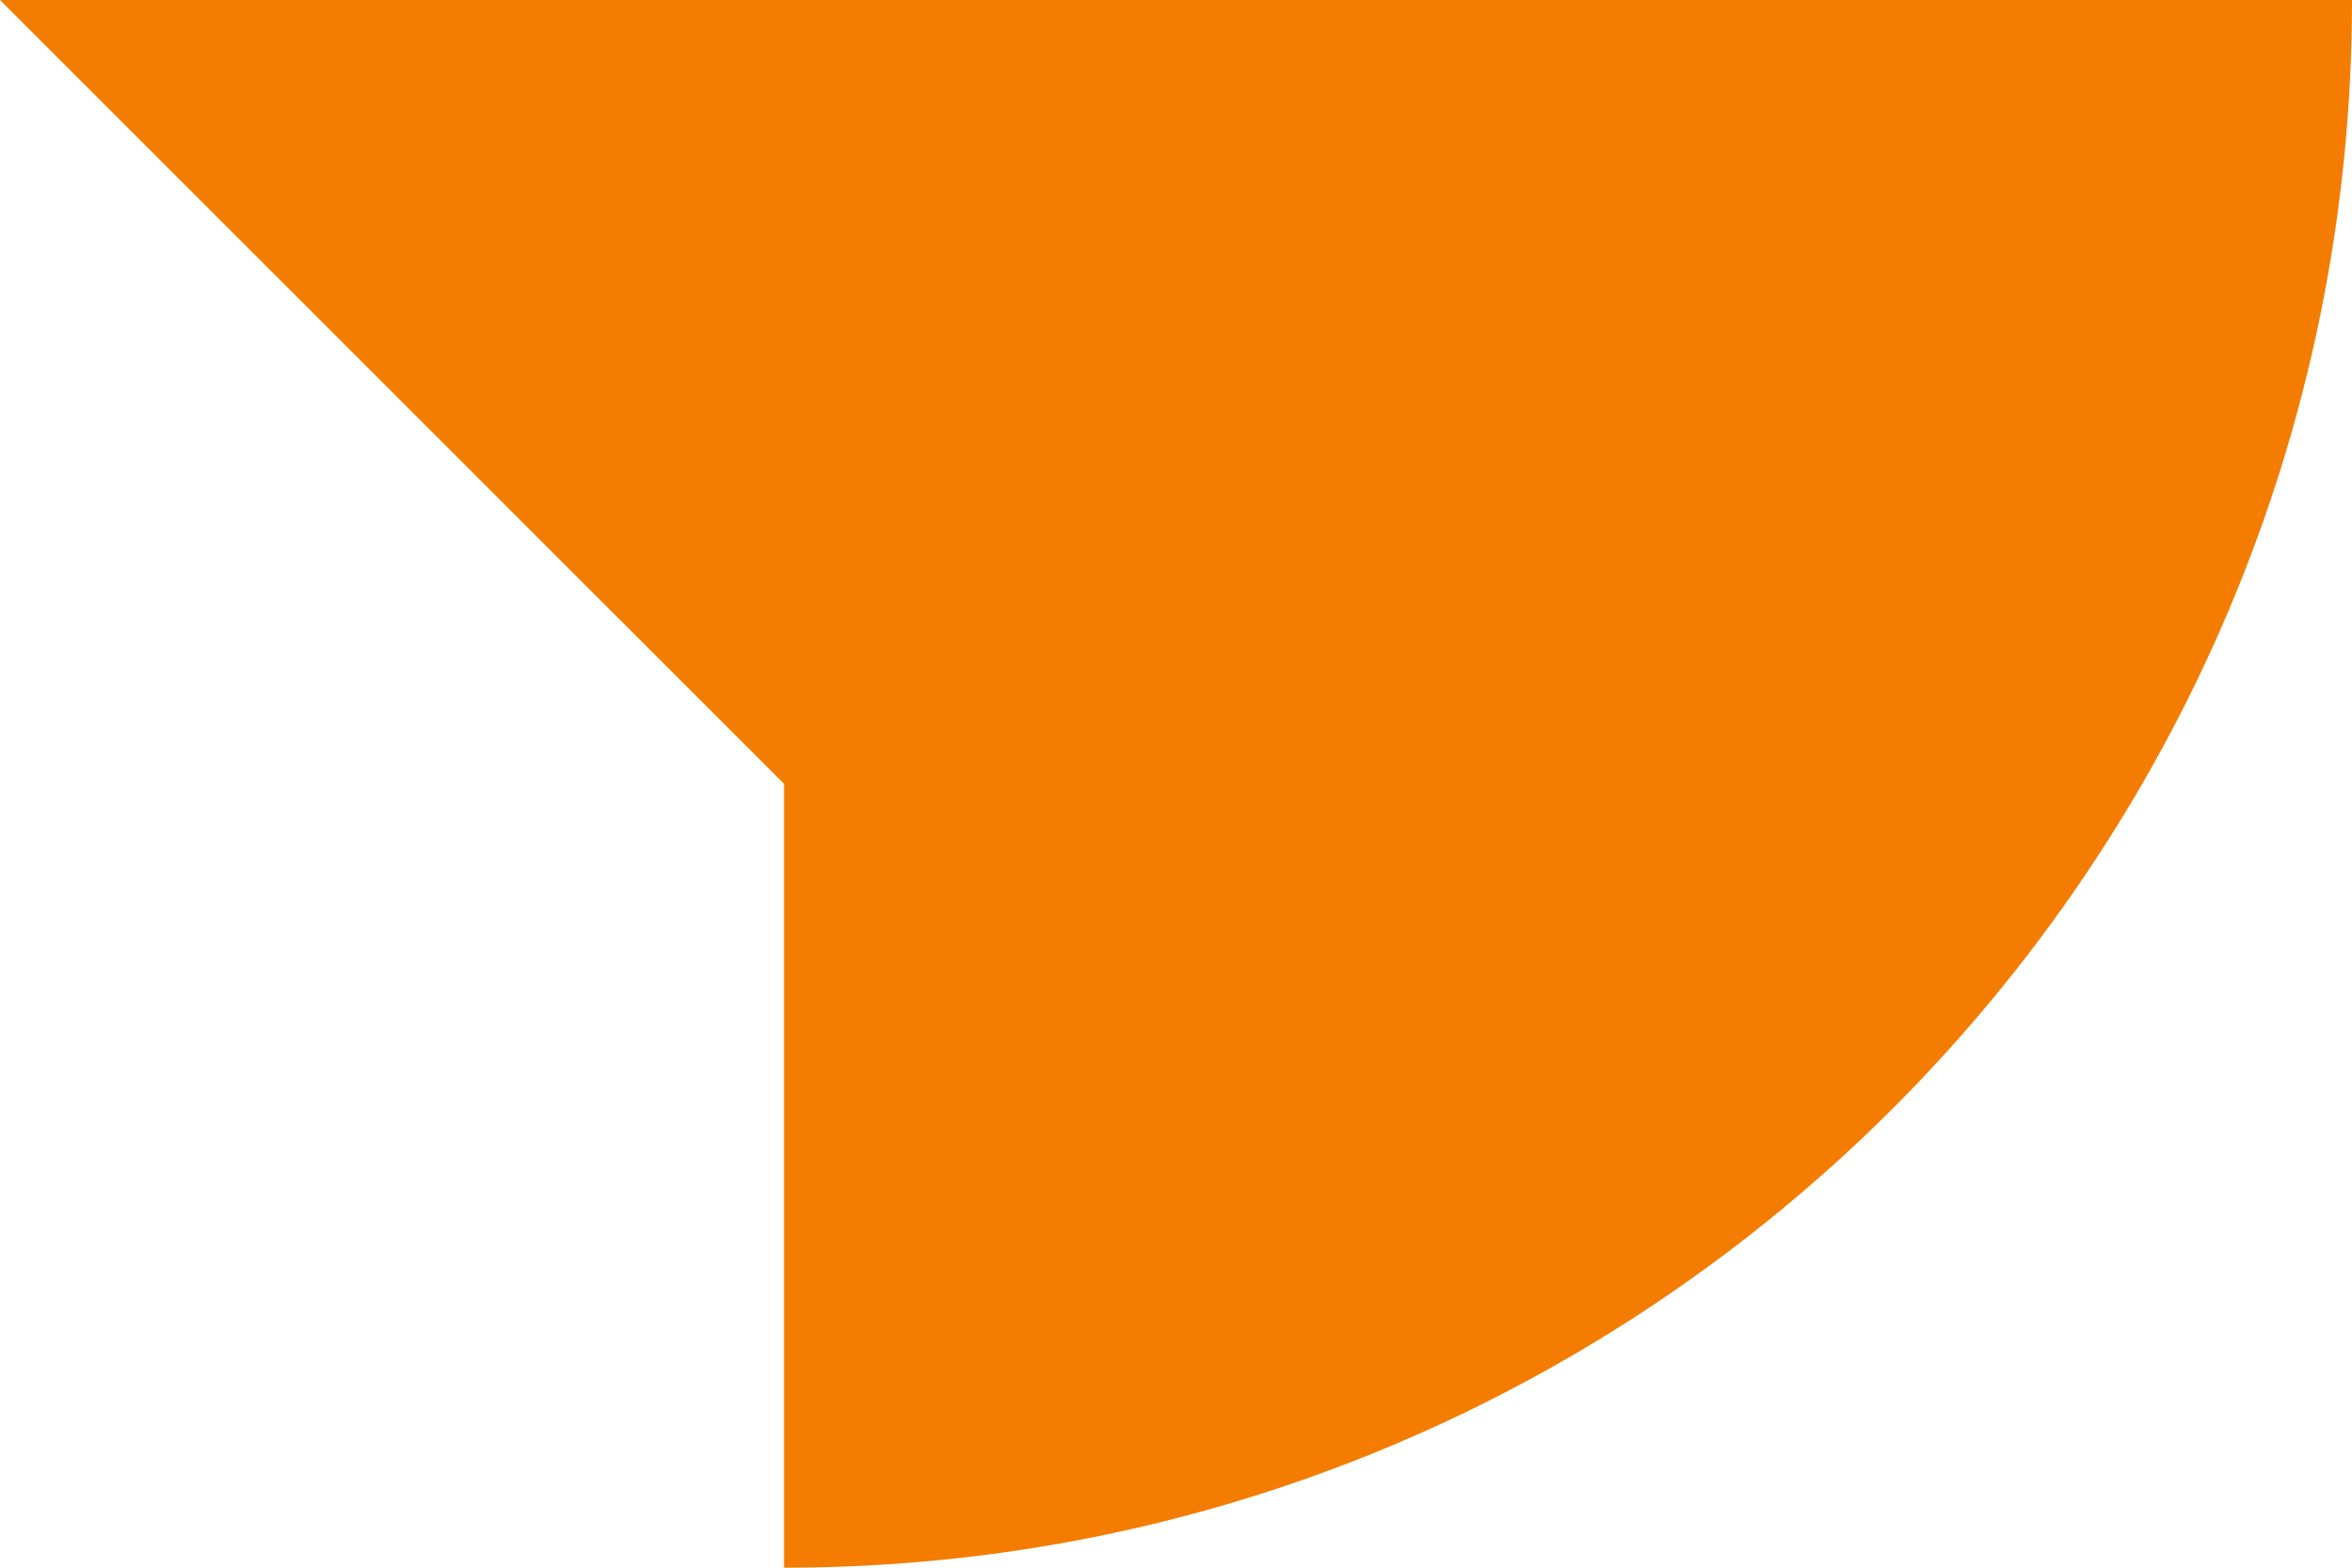 <?xml version="1.0" encoding="UTF-8" standalone="no"?><svg xmlns="http://www.w3.org/2000/svg" xmlns:xlink="http://www.w3.org/1999/xlink" fill="#000000" height="1500" preserveAspectRatio="xMidYMid meet" version="1" viewBox="0.0 0.0 2250.0 1500.0" width="2250" zoomAndPan="magnify"><g id="change1_1"><path d="M2250,0v0.001C2250,828.428,1578.428,1500,750.001,1500H750V749.926C457.09,457.091,292.909,292.836,0,0h750 h750H2250z" fill="#f47c00"/></g></svg>
